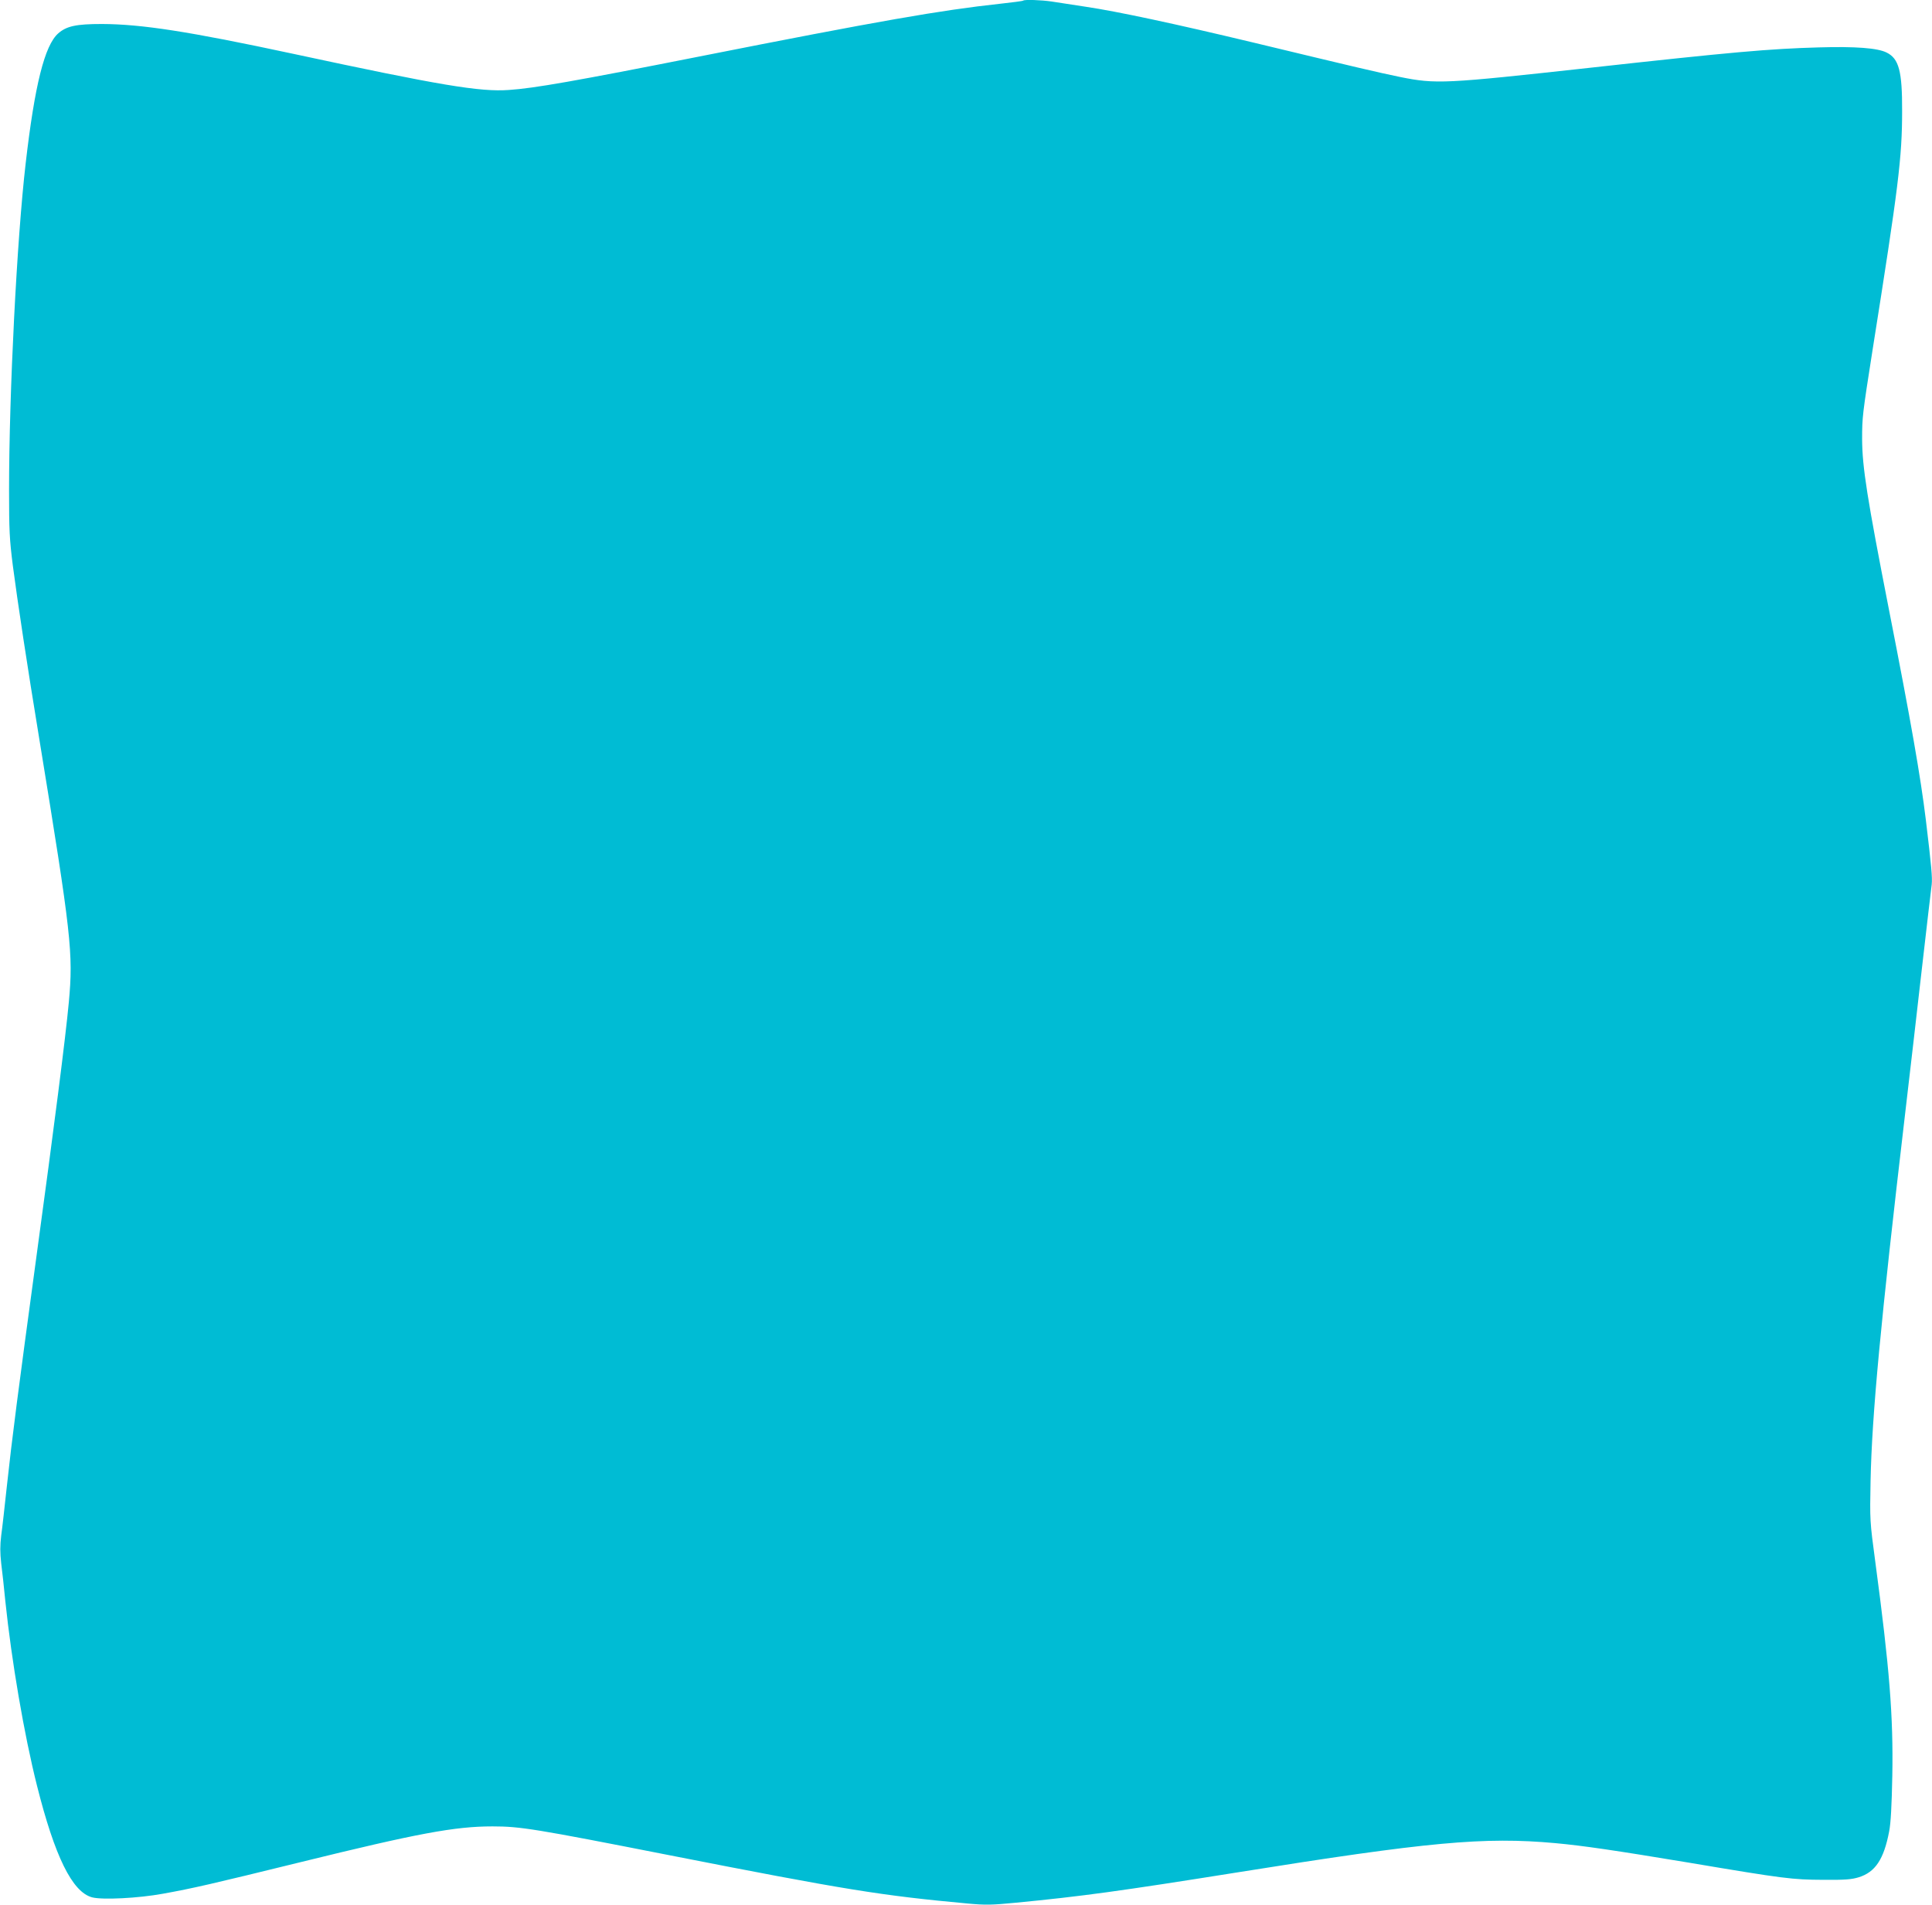 <?xml version="1.0" standalone="no"?>
<!DOCTYPE svg PUBLIC "-//W3C//DTD SVG 20010904//EN"
 "http://www.w3.org/TR/2001/REC-SVG-20010904/DTD/svg10.dtd">
<svg version="1.0" xmlns="http://www.w3.org/2000/svg"
 width="1280pt" height="1262pt" viewBox="0 0 1280 1262"
 preserveAspectRatio="xMidYMid meet">
<g transform="translate(0,1262) scale(0.1,-0.1)"
fill="#00bcd4" stroke="none">
<path d="M6779 12616 c-2 -3 -72 -12 -154 -21 -389 -42 -798 -113 -2000 -351
-809 -160 -1086 -209 -1253 -220 -191 -14 -455 30 -1432 240 -690 148 -1002
196 -1265 197 -171 0 -234 -14 -289 -62 -90 -79 -156 -341 -216 -862 -58 -499
-110 -1520 -110 -2164 0 -266 3 -327 25 -500 31 -237 94 -655 176 -1153 212
-1297 225 -1414 195 -1740 -22 -236 -96 -814 -216 -1695 -118 -868 -161 -1199
-195 -1515 -14 -129 -30 -275 -37 -323 -8 -67 -8 -112 0 -185 7 -53 19 -164
27 -247 42 -402 124 -883 210 -1225 118 -470 234 -705 365 -740 67 -18 307 -6
470 24 204 37 317 63 915 210 772 190 1019 236 1268 236 184 0 282 -16 1167
-190 1176 -231 1406 -268 1981 -321 119 -11 160 -10 315 5 437 42 699 78 1464
200 1274 204 1642 238 2115 195 184 -17 389 -47 883 -129 635 -107 686 -113
892 -114 143 -1 186 2 235 17 109 34 166 119 201 303 11 55 17 168 21 369 7
395 -18 711 -113 1420 -36 268 -36 272 -31 535 9 436 67 1054 227 2415 38 325
85 730 104 900 20 171 43 373 52 450 9 77 19 160 22 185 5 45 -2 123 -39 430
-34 279 -98 648 -244 1390 -145 741 -177 944 -178 1130 0 146 2 163 69 590
172 1084 196 1275 196 1585 1 263 -21 347 -103 387 -60 30 -206 41 -449 34
-325 -9 -576 -31 -1525 -136 -955 -105 -1011 -108 -1249 -60 -155 32 -274 60
-976 229 -514 123 -896 205 -1105 236 -88 13 -190 29 -228 35 -67 10 -180 14
-188 6z"/>
</g>
</svg>

